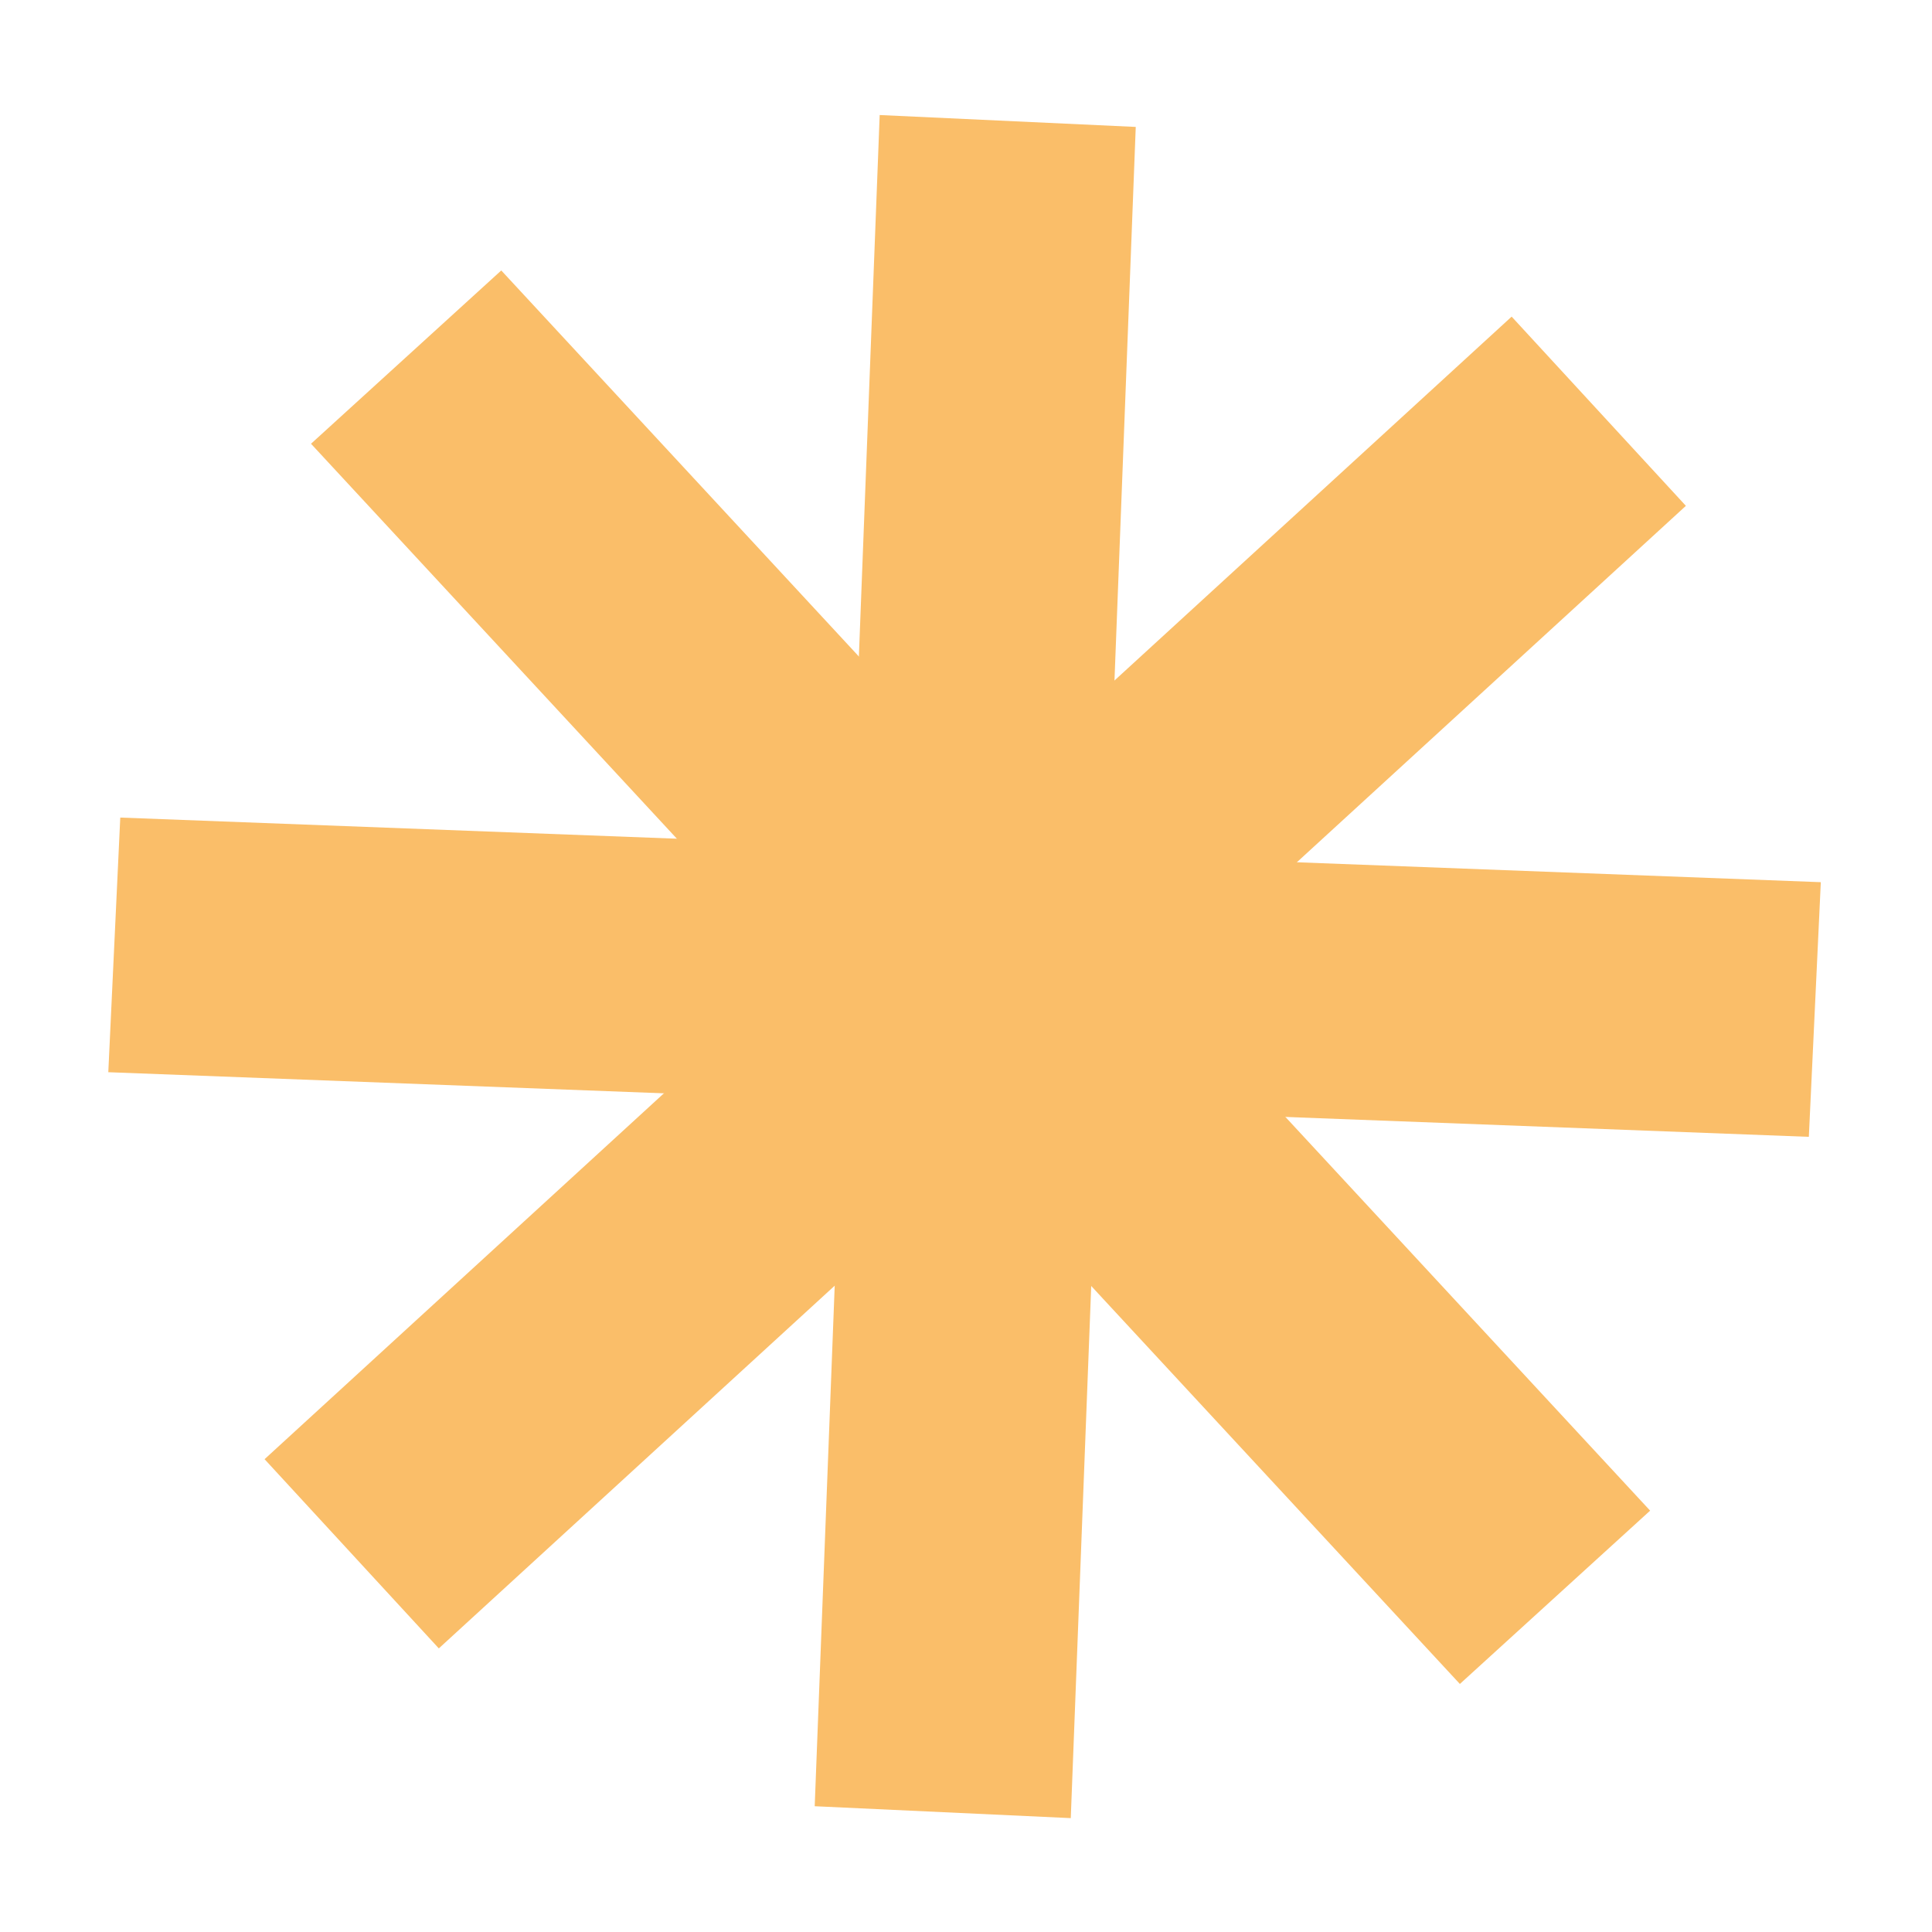 <?xml version="1.0" encoding="UTF-8"?> <svg xmlns="http://www.w3.org/2000/svg" xmlns:xlink="http://www.w3.org/1999/xlink" width="139px" height="139px" viewBox="0 0 139 139" version="1.1"><title>B2242A71-B7B2-4A72-9D57-BF6259CA6104</title><g id="Moduulit" stroke="none" stroke-width="1" fill="none" fill-rule="evenodd"><g id="rekry" transform="translate(-961, -3035)" fill="#FABE69"><g id="Group-2-Copy" transform="translate(961, 3035)"><polygon id="Fill-3" transform="translate(70.548, 70.306) rotate(-119) translate(-70.548, -70.306) " points="13.626 93.832 9.357 75.815 127.47 46.781 131.739 64.797"></polygon><polygon id="Fill-5" transform="translate(70.164, 70.688) rotate(-119) translate(-70.164, -70.688) " points="46.973 13.708 64.957 9.343 93.355 127.668 75.371 132.033"></polygon><polygon id="Fill-7" transform="translate(69.396, 70.306) rotate(-119) translate(-69.396, -70.306) " points="93.284 13.112 108.89 22.747 45.509 127.501 29.902 117.865"></polygon><polygon id="Fill-9" transform="translate(70.164, 69.542) rotate(-119) translate(-70.164, -69.542) " points="127.081 93.232 117.401 108.93 13.248 45.852 22.928 30.154"></polygon></g></g></g></svg> 